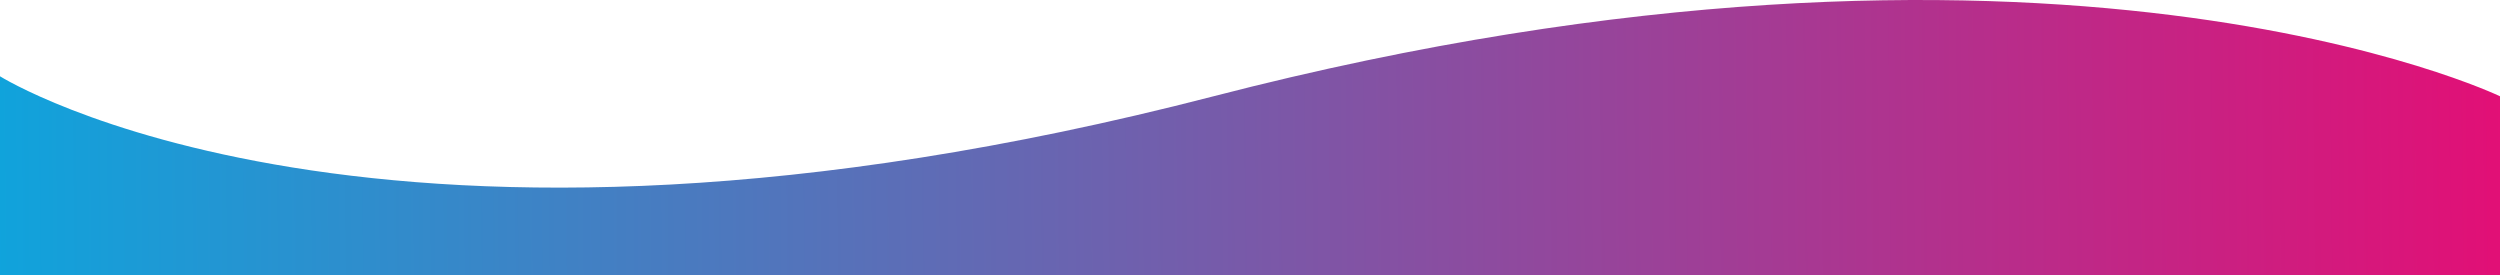 <?xml version="1.0" encoding="UTF-8" standalone="no"?>
<svg
   xmlns:dc="http://purl.org/dc/elements/1.1/"
   xmlns:cc="http://creativecommons.org/ns#"
   xmlns:rdf="http://www.w3.org/1999/02/22-rdf-syntax-ns#"
   xmlns:svg="http://www.w3.org/2000/svg"
   xmlns="http://www.w3.org/2000/svg"
   xmlns:sodipodi="http://sodipodi.sourceforge.net/DTD/sodipodi-0.dtd"
   xmlns:inkscape="http://www.inkscape.org/namespaces/inkscape"
   width="1372"
   height="151.156"
   viewBox="0 0 1372 151.156"
   fill="none"
   version="1.1"
   id="svg11"
   sodipodi:docname="footer-principal-curve.svg"
   inkscape:version="1.0.1 (3bc2e813f5, 2020-09-07)">
  <sodipodi:namedview
     pagecolor="#ffffff"
     bordercolor="#666666"
     borderopacity="1"
     objecttolerance="10"
     gridtolerance="10"
     guidetolerance="10"
     inkscape:pageopacity="0"
     inkscape:pageshadow="2"
     inkscape:window-width="1920"
     inkscape:window-height="1001"
     id="namedview13"
     showgrid="false"
     inkscape:zoom="0.89311859"
     inkscape:cx="683.00005"
     inkscape:cy="314.00001"
     inkscape:window-x="-9"
     inkscape:window-y="-9"
     inkscape:window-maximized="1"
     inkscape:current-layer="svg11" />
  <path
     d="M 0,628 H 1372 V 52.837 c 0,0 -246.46,-118.884 -706.022,0 C 206.42,171.722 -5.03635e-5,41.865 -5.03635e-5,41.865 Z"
     fill="url(#paint0_linear)"
     id="path2"
     clip-path="url(#clipPath21)"
     style="fill:url(#paint0_linear)"
     transform="translate(5.03635e-5,1.1111111e-5)" />
  <defs
     id="defs9">
    <linearGradient
       id="paint0_linear"
       x1="-14.029"
       y1="763.156"
       x2="1485.54"
       y2="749.101"
       gradientUnits="userSpaceOnUse">
      <stop
         stop-color="#0DA5DD"
         id="stop4" />
      <stop
         offset="1"
         stop-color="#F2046E"
         id="stop6" />
    </linearGradient>
    <clipPath
       clipPathUnits="userSpaceOnUse"
       id="clipPath21">
      <rect
         style="fill:#0000ff;fill-rule:evenodd"
         id="rect23"
         width="1460.053"
         height="178.028"
         x="-49.266"
         y="-26.872" />
    </clipPath>
  </defs>
</svg>
